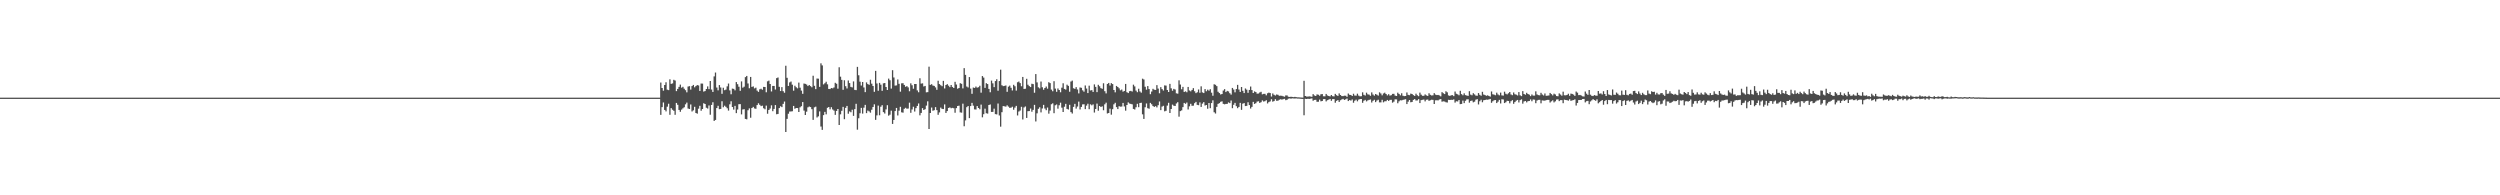 <?xml version="1.0" encoding="UTF-8"?>
<svg xmlns="http://www.w3.org/2000/svg" width="1920" height="150">
  <path d="M0 74.998h1v1.000H0zM1 74.997h1v1.000H1zM2 74.998h1v1.000H2zM3 74.999h1v1.000H3zM4 74.999h1v1.000H4zM5 74.999h1v1.000H5zM6 74.997h1v1.000H6zM7 74.999h1v1.000H7zM8 74.999h1v1.000H8zM9 74.999h1v1.000H9zM10 74.999h1v1.000H10zM11 74.999h1v1.000H11zM12 74.998h1v1.000H12zM13 74.999h1v1.000H13zM14 74.999h1v1.000H14zM15 74.999h1v1.000H15zM16 74.999h1v1.000H16zM17 74.999h1v1.000H17zM18 74.999h1v1.000H18zM19 74.999h1v1.000H19zM20 74.999h1v1.000H20zM21 74.999h1v1.000H21zM22 74.999h1v1.000H22zM23 74.999h1v1.000H23zM24 74.999h1v1.000H24zM25 74.999h1v1.000H25zM26 74.999h1v1.000H26zM27 74.999h1v1.000H27zM28 74.999h1v1.000H28zM29 74.999h1v1.000H29zM30 74.998h1v1.000H30zM31 74.999h1v1.000H31zM32 74.999h1v1.000H32zM33 74.999h1v1.000H33zM34 74.998h1v1.000H34zM35 74.999h1v1.000H35zM36 74.999h1v1.000H36zM37 74.999h1v1.000H37zM38 74.999h1v1.000H38zM39 75.000h1v1.000H39zM40 74.999h1v1.000H40zM41 74.999h1v1.000H41zM42 75.000h1v1.000H42zM43 74.999h1v1.000H43zM44 74.999h1v1.000H44zM45 74.999h1v1.000H45zM46 74.999h1v1.000H46zM47 74.999h1v1.000H47zM48 74.998h1v1.000H48zM49 74.999h1v1.000H49zM50 74.999h1v1.000H50zM51 74.999h1v1.000H51zM52 75.000h1v1.000H52zM53 74.999h1v1.000H53zM54 75.000h1v1.000H54zM55 74.999h1v1.000H55zM56 74.999h1v1.000H56zM57 74.999h1v1.000H57zM58 74.999h1v1.000H58zM59 75.000h1v1.000H59zM60 74.998h1v1.000H60zM61 74.999h1v1.000H61zM62 74.999h1v1.000H62zM63 74.999h1v1.000H63zM64 74.999h1v1.000H64zM65 75.000h1v1.000H65zM66 75.000h1v1.000H66zM67 75.000h1v1.000H67zM68 75.000h1v1.000H68zM69 74.999h1v1.000H69zM70 75.000h1v1.000H70zM71 74.999h1v1.000H71zM72 75.000h1v1.000H72zM73 75.000h1v1.000H73zM74 75.000h1v1.000H74zM75 75.000h1v1.000H75zM76 74.999h1v1.000H76zM77 75.000h1v1.000H77zM78 75.000h1v1.000H78zM79 75.000h1v1.000H79zM80 75.000h1v1.000H80zM81 75.000h1v1.000H81zM82 75.000h1v1.000H82zM83 75.000h1v1.000H83zM84 75.000h1v1.000H84zM85 75.000h1v1.000H85zM86 75.000h1v1.000H86zM87 75.000h1v1.000H87zM88 75.000h1v1.000H88zM89 75.000h1v1.000H89zM90 75.000h1v1.000H90zM91 75.000h1v1.000H91zM92 75.000h1v1.000H92zM93 75.000h1v1.000H93zM94 75.000h1v1.000H94zM95 75.000h1v1.000H95zM96 75.000h1v1.000H96zM97 75.000h1v1.000H97zM98 75.000h1v1.000H98zM99 75.000h1v1.000H99zM100 75.000h1v1.000H100zM101 75.000h1v1.000H101zM102 75.000h1v1.000H102zM103 75.000h1v1.000H103zM104 75.000h1v1.000H104zM105 75.000h1v1.000H105zM106 75.000h1v1.000H106zM107 75.000h1v1.000H107zM108 75.000h1v1.000H108zM109 75.000h1v1.000H109zM110 75.000h1v1.000H110zM111 75.000h1v1.000H111zM112 75.000h1v1.000H112zM113 75.000h1v1.000H113zM114 75.000h1v1.000H114zM115 75.000h1v1.000H115zM116 75.000h1v1.000H116zM117 75.000h1v1.000H117zM118 75.000h1v1.000H118zM119 75.000h1v1.000H119zM120 75.000h1v1.000H120zM121 75.000h1v1.000H121zM122 75.000h1v1.000H122zM123 75.000h1v1.000H123zM124 75.000h1v1.000H124zM125 75.000h1v1.000H125zM126 75.000h1v1.000H126zM127 75.000h1v1.000H127zM128 75.000h1v1.000H128zM129 75.000h1v1.000H129zM130 75.000h1v1.000H130zM131 75.000h1v1.000H131zM132 75.000h1v1.000H132zM133 75.000h1v1.000H133zM134 75.000h1v1.000H134zM135 75.000h1v1.000H135zM136 75.000h1v1.000H136zM137 75.000h1v1.000H137zM138 75.000h1v1.000H138zM139 75.000h1v1.000H139zM140 75.000h1v1.000H140zM141 75.000h1v1.000H141zM142 75.000h1v1.000H142zM143 75.000h1v1.000H143zM144 75.000h1v1.000H144zM145 75.000h1v1.000H145zM146 75.000h1v1.000H146zM147 75.000h1v1.000H147zM148 75.000h1v1.000H148zM149 75.000h1v1.000H149zM150 75.000h1v1.000H150zM151 75.000h1v1.000H151zM152 75.000h1v1.000H152zM153 75.000h1v1.000H153zM154 75.000h1v1.000H154zM155 75.000h1v1.000H155zM156 75.000h1v1.000H156zM157 75.000h1v1.000H157zM158 75.000h1v1.000H158zM159 75.000h1v1.000H159zM160 75.000h1v1.000H160zM161 75.000h1v1.000H161zM162 75.000h1v1.000H162zM163 75.000h1v1.000H163zM164 75.000h1v1.000H164zM165 75.000h1v1.000H165zM166 75.000h1v1.000H166zM167 75.000h1v1.000H167zM168 75.000h1v1.000H168zM169 75.000h1v1.000H169zM170 75.000h1v1.000H170zM171 75.000h1v1.000H171zM172 75.000h1v1.000H172zM173 75.000h1v1.000H173zM174 75.000h1v1.000H174zM175 75.000h1v1.000H175zM176 75.000h1v1.000H176zM177 75.000h1v1.000H177zM178 75.000h1v1.000H178zM179 75.000h1v1.000H179zM180 75.000h1v1.000H180zM181 75.000h1v1.000H181zM182 75.000h1v1.000H182zM183 75.000h1v1.000H183zM184 75.000h1v1.000H184zM185 75.000h1v1.000H185zM186 75.000h1v1.000H186zM187 75.000h1v1.000H187zM188 75.000h1v1.000H188zM189 75.000h1v1.000H189zM190 75.000h1v1.000H190zM191 75.000h1v1.000H191zM192 75.000h1v1.000H192zM193 75.000h1v1.000H193zM194 75.000h1v1.000H194zM195 75.000h1v1.000H195zM196 75.000h1v1.000H196zM197 75.000h1v1.000H197zM198 75.000h1v1.000H198zM199 75.000h1v1.000H199zM200 75.000h1v1.000H200zM201 75.000h1v1.000H201zM202 75.000h1v1.000H202zM203 75.000h1v1.000H203zM204 75.000h1v1.000H204zM205 75.000h1v1.000H205zM206 75.000h1v1.000H206zM207 75.000h1v1.000H207zM208 75.000h1v1.000H208zM209 75.000h1v1.000H209zM210 75.000h1v1.000H210zM211 75.000h1v1.000H211zM212 75.000h1v1.000H212zM213 75.000h1v1.000H213zM214 75.000h1v1.000H214zM215 75.000h1v1.000H215zM216 75.000h1v1.000H216zM217 75.000h1v1.000H217zM218 75.000h1v1.000H218zM219 75.000h1v1.000H219zM220 75.000h1v1.000H220zM221 75.000h1v1.000H221zM222 75.000h1v1.000H222zM223 75.000h1v1.000H223zM224 75.000h1v1.000H224zM225 75.000h1v1.000H225zM226 75.000h1v1.000H226zM227 75.000h1v1.000H227zM228 75.000h1v1.000H228zM229 75.000h1v1.000H229zM230 75.000h1v1.000H230zM231 75.000h1v1.000H231zM232 75.000h1v1.000H232zM233 75.000h1v1.000H233zM234 75.000h1v1.000H234zM235 75.000h1v1.000H235zM236 75.000h1v1.000H236zM237 75.000h1v1.000H237zM238 75.000h1v1.000H238zM239 75.000h1v1.000H239zM240 75.000h1v1.000H240zM241 75.000h1v1.000H241zM242 75.000h1v1.000H242zM243 75.000h1v1.000H243zM244 75.000h1v1.000H244zM245 75.000h1v1.000H245zM246 75.000h1v1.000H246zM247 75.000h1v1.000H247zM248 75.000h1v1.000H248zM249 75.000h1v1.000H249zM250 75.000h1v1.000H250zM251 75.000h1v1.000H251zM252 75.000h1v1.000H252zM253 75.000h1v1.000H253zM254 75.000h1v1.000H254zM255 75.000h1v1.000H255zM256 75.000h1v1.000H256zM257 75.000h1v1.000H257zM258 75.000h1v1.000H258zM259 75.000h1v1.000H259zM260 75.000h1v1.000H260zM261 75.000h1v1.000H261zM262 75.000h1v1.000H262zM263 75.000h1v1.000H263zM264 75.000h1v1.000H264zM265 75.000h1v1.000H265zM266 75.000h1v1.000H266zM267 75.000h1v1.000H267zM268 75.000h1v1.000H268zM269 75.000h1v1.000H269zM270 75.000h1v1.000H270zM271 75.000h1v1.000H271zM272 75.000h1v1.000H272zM273 75.000h1v1.000H273zM274 75.000h1v1.000H274zM275 75.000h1v1.000H275zM276 75.000h1v1.000H276zM277 75.000h1v1.000H277zM278 75.000h1v1.000H278zM279 75.000h1v1.000H279zM280 75.000h1v1.000H280zM281 75.000h1v1.000H281zM282 75.000h1v1.000H282zM283 75.000h1v1.000H283zM284 75.000h1v1.000H284zM285 75.000h1v1.000H285zM286 75.000h1v1.000H286zM287 75.000h1v1.000H287zM288 75.000h1v1.000H288zM289 75.000h1v1.000H289zM290 75.000h1v1.000H290zM291 75.000h1v1.000H291zM292 75.000h1v1.000H292zM293 75.000h1v1.000H293zM294 75.000h1v1.000H294zM295 75.000h1v1.000H295zM296 75.000h1v1.000H296zM297 75.000h1v1.000H297zM298 75.000h1v1.000H298zM299 75.000h1v1.000H299zM300 75.000h1v1.000H300zM301 75.000h1v1.000H301zM302 75.000h1v1.000H302zM303 75.000h1v1.000H303zM304 75.000h1v1.000H304zM305 75.000h1v1.000H305zM306 75.000h1v1.000H306zM307 75.000h1v1.000H307zM308 75.000h1v1.000H308zM309 75.000h1v1.000H309zM310 75.000h1v1.000H310zM311 75.000h1v1.000H311zM312 75.000h1v1.000H312zM313 75.000h1v1.000H313zM314 75.000h1v1.000H314zM315 75.000h1v1.000H315zM316 75.000h1v1.000H316zM317 75.000h1v1.000H317zM318 75.000h1v1.000H318zM319 75.000h1v1.000H319zM320 75.000h1v1.000H320zM321 75.000h1v1.000H321zM322 75.000h1v1.000H322zM323 75.000h1v1.000H323zM324 75.000h1v1.000H324zM325 75.000h1v1.000H325zM326 75.000h1v1.000H326zM327 75.000h1v1.000H327zM328 75.000h1v1.000H328zM329 75.000h1v1.000H329zM330 75.000h1v1.000H330zM331 75.000h1v1.000H331zM332 75.000h1v1.000H332zM333 75.000h1v1.000H333zM334 75.000h1v1.000H334zM335 75.000h1v1.000H335zM336 75.000h1v1.000H336zM337 75.000h1v1.000H337zM338 75.000h1v1.000H338zM339 75.000h1v1.000H339zM340 75.000h1v1.000H340zM341 75.000h1v1.000H341zM342 75.000h1v1.000H342zM343 75.000h1v1.000H343zM344 75.000h1v1.000H344zM345 75.000h1v1.000H345zM346 75.000h1v1.000H346zM347 75.000h1v1.000H347zM348 75.000h1v1.000H348zM349 75.000h1v1.000H349zM350 75.000h1v1.000H350zM351 75.000h1v1.000H351zM352 75.000h1v1.000H352zM353 75.000h1v1.000H353zM354 75.000h1v1.000H354zM355 75.000h1v1.000H355zM356 75.000h1v1.000H356zM357 75.000h1v1.000H357zM358 75.000h1v1.000H358zM359 75.000h1v1.000H359zM360 75.000h1v1.000H360zM361 75.000h1v1.000H361zM362 75.000h1v1.000H362zM363 75.000h1v1.000H363zM364 75.000h1v1.000H364zM365 75.000h1v1.000H365zM366 75.000h1v1.000H366zM367 75.000h1v1.000H367zM368 75.000h1v1.000H368zM369 75.000h1v1.000H369zM370 75.000h1v1.000H370zM371 75.000h1v1.000H371zM372 75.000h1v1.000H372zM373 75.000h1v1.000H373zM374 75.000h1v1.000H374zM375 75.000h1v1.000H375zM376 75.000h1v1.000H376zM377 75.000h1v1.000H377zM378 75.000h1v1.000H378zM379 75.000h1v1.000H379zM380 75.000h1v1.000H380zM381 75.000h1v1.000H381zM382 75.000h1v1.000H382zM383 75.000h1v1.000H383zM384 75.000h1v1.000H384zM385 75.000h1v1.000H385zM386 75.000h1v1.000H386zM387 75.000h1v1.000H387zM388 75.000h1v1.000H388zM389 75.000h1v1.000H389zM390 75.000h1v1.000H390zM391 75.000h1v1.000H391zM392 75.000h1v1.000H392zM393 75.000h1v1.000H393zM394 75.000h1v1.000H394zM395 75.000h1v1.000H395zM396 75.000h1v1.000H396zM397 75.000h1v1.000H397zM398 75.000h1v1.000H398zM399 75.000h1v1.000H399zM400 75.000h1v1.000H400zM401 75.000h1v1.000H401zM402 75.000h1v1.000H402zM403 75.000h1v1.000H403zM404 75.000h1v1.000H404zM405 75.000h1v1.000H405zM406 75.000h1v1.000H406zM407 75.000h1v1.000H407zM408 75.000h1v1.000H408zM409 75.000h1v1.000H409zM410 75.000h1v1.000H410zM411 75.000h1v1.000H411zM412 75.000h1v1.000H412zM413 75.000h1v1.000H413zM414 75.000h1v1.000H414zM415 75.000h1v1.000H415zM416 75.000h1v1.000H416zM417 75.000h1v1.000H417zM418 75.000h1v1.000H418zM419 75.000h1v1.000H419zM420 75.000h1v1.000H420zM421 75.000h1v1.000H421zM422 75.000h1v1.000H422zM423 75.000h1v1.000H423zM424 75.000h1v1.000H424zM425 75.000h1v1.000H425zM426 75.000h1v1.000H426zM427 75.000h1v1.000H427zM428 75.000h1v1.000H428zM429 75.000h1v1.000H429zM430 75.000h1v1.000H430zM431 75.000h1v1.000H431zM432 75.000h1v1.000H432zM433 75.000h1v1.000H433zM434 75.000h1v1.000H434zM435 75.000h1v1.000H435zM436 75.000h1v1.000H436zM437 75.000h1v1.000H437zM438 75.000h1v1.000H438zM439 75.000h1v1.000H439zM440 75.000h1v1.000H440zM441 75.000h1v1.000H441zM442 75.000h1v1.000H442zM443 75.000h1v1.000H443zM444 75.000h1v1.000H444zM445 75.000h1v1.000H445zM446 75.000h1v1.000H446zM447 75.000h1v1.000H447zM448 75.000h1v1.000H448zM449 75.000h1v1.000H449zM450 75.000h1v1.000H450zM451 75.000h1v1.000H451zM452 75.000h1v1.000H452zM453 75.000h1v1.000H453zM454 75.000h1v1.000H454zM455 75.000h1v1.000H455zM456 75.000h1v1.000H456zM457 75.000h1v1.000H457zM458 75.000h1v1.000H458zM459 75.000h1v1.000H459zM460 75.000h1v1.000H460zM461 75.000h1v1.000H461zM462 75.000h1v1.000H462zM463 75.000h1v1.000H463zM464 75.000h1v1.000H464zM465 75.000h1v1.000H465zM466 75.000h1v1.000H466zM467 75.000h1v1.000H467zM468 75.000h1v1.000H468zM469 75.000h1v1.000H469zM470 75.000h1v1.000H470zM471 75.000h1v1.000H471zM472 75.000h1v1.000H472zM473 75.000h1v1.000H473zM474 75.000h1v1.000H474zM475 75.000h1v1.000H475zM476 75.000h1v1.000H476zM477 75.000h1v1.000H477zM478 75.000h1v1.000H478zM479 75.000h1v1.000H479zM480 75.000h1v1.000H480zM481 75.000h1v1.000H481zM482 75.000h1v1.000H482zM483 75.000h1v1.000H483zM484 75.000h1v1.000H484zM485 75.000h1v1.000H485zM486 75.000h1v1.000H486zM487 75.000h1v1.000H487zM488 75.000h1v1.000H488zM489 75.000h1v1.000H489zM490 75.000h1v1.000H490zM491 75.000h1v1.000H491zM492 75.000h1v1.000H492zM493 75.000h1v1.000H493zM494 75.000h1v1.000H494zM495 75.000h1v1.000H495zM496 75.000h1v1.000H496zM497 75.000h1v1.000H497zM498 75.000h1v1.000H498zM499 75.000h1v1.000H499zM500 75.000h1v1.000H500zM501 75.000h1v1.000H501zM502 75.000h1v1.000H502zM503 75.000h1v1.000H503zM504 75.000h1v1.000H504zM505 75.000h1v1.000H505zM506 75.000h1v1.000H506zM507 63.403h1v24.795H507zM508 67.591h1v14.681H508zM509 69.644h1v9.049H509zM510 65.289h1v19.163H510zM511 63.175h1v22.356H511zM512 68.843h1v13.097H512zM513 69.210h1v10.477H513zM514 60.952h1v27.236H514zM515 64.407h1v18.627H515zM516 64.071h1v20.202H516zM517 61.295h1v23.791H517zM518 61.848h1v26.301H518zM519 69.997h1v9.041H519zM520 68.322h1v12.179H520zM521 66.719h1v17.701H521zM522 64.968h1v20.888H522zM523 67.352h1v16.800H523zM524 66.652h1v16.567H524zM525 68.143h1v14.231H525zM526 69.266h1v10.843H526zM527 70.932h1v7.882H527zM528 66.465h1v16.866H528zM529 66.155h1v17.558H529zM530 68.821h1v11.431H530zM531 66.111h1v19.490H531zM532 65.210h1v19.500H532zM533 67.054h1v14.987H533zM534 66.101h1v20.700H534zM535 65.322h1v21.976H535zM536 65.626h1v17.813H536zM537 69.844h1v11.398H537zM538 64.129h1v20.940H538zM539 64.226h1v19.469H539zM540 70.334h1v8.953H540zM541 69.955h1v9.923H541zM542 68.365h1v14.355H542zM543 66.352h1v17.011H543zM544 68.457h1v12.542H544zM545 62.183h1v25.933H545zM546 68.756h1v11.851H546zM547 70.603h1v7.943H547zM548 58.649h1v34.246H548zM549 55.713h1v36.380H549zM550 67.212h1v15.760H550zM551 69.350h1v11.920H551zM552 65.332h1v18.515H552zM553 67.156h1v16.528H553zM554 72.051h1v5.733H554zM555 67.381h1v15.003H555zM556 69.252h1v11.914H556zM557 68.828h1v13.183H557zM558 66.310h1v16.839H558zM559 64.135h1v20.794H559zM560 69.401h1v10.714H560zM561 72.415h1v5.345H561zM562 68.032h1v14.130H562zM563 68.250h1v15.901H563zM564 69.385h1v11.910H564zM565 63.051h1v23.820H565zM566 64.647h1v19.497H566zM567 66.625h1v13.383H567zM568 69.752h1v10.220H568zM569 62.511h1v25.324H569zM570 67.352h1v16.737H570zM571 66.569h1v17.281H571zM572 59.256h1v32.105H572zM573 58.331h1v33.314H573zM574 64.120h1v20.556H574zM575 67.791h1v15.482H575zM576 59.095h1v31.301H576zM577 66.715h1v16.241H577zM578 66.364h1v15.712H578zM579 67.884h1v15.432H579zM580 67.336h1v16.232H580zM581 69.588h1v11.095H581zM582 70.537h1v8.761H582zM583 68.582h1v11.887H583zM584 68.145h1v13.354H584zM585 68.920h1v12.224H585zM586 66.724h1v16.430H586zM587 66.832h1v17.082H587zM588 70.847h1v10.272H588zM589 62.446h1v24.880H589zM590 61.914h1v22.573H590zM591 64.518h1v18.816H591zM592 70.236h1v10.657H592zM593 65.983h1v19.429H593zM594 65.991h1v17.659H594zM595 68.766h1v11.941H595zM596 60.018h1v27.731H596zM597 59.494h1v28.014H597zM598 66.639h1v16.344H598zM599 69.925h1v11.666H599zM600 66.898h1v15.378H600zM601 70.018h1v9.729H601zM602 71.205h1v6.795H602zM603 50.486h1v50.884H603zM604 59.729h1v31.585H604zM605 65.981h1v21.341H605zM606 63.298h1v22.356H606zM607 62.609h1v22.984H607zM608 65.015h1v20.444H608zM609 69.647h1v11.706H609zM610 65.848h1v17.640H610zM611 67.029h1v15.923H611zM612 67.821h1v15.185H612zM613 63.430h1v22.588H613zM614 67.329h1v15.116H614zM615 69.587h1v11.989H615zM616 72.042h1v6.329H616zM617 64.175h1v20.790H617zM618 64.408h1v23.933H618zM619 64.920h1v20.837H619zM620 66.077h1v16.352H620zM621 65.305h1v16.515H621zM622 66.126h1v16.100H622zM623 67.020h1v16.829H623zM624 58.159h1v33.909H624zM625 65.909h1v16.520H625zM626 68.448h1v13.490H626zM627 60.327h1v29.908H627zM628 60.402h1v28.938H628zM629 66.717h1v18.830H629zM630 48.623h1v48.548H630zM631 50.212h1v49.551H631zM632 64.808h1v23.637H632zM633 63.928h1v21.963H633zM634 62.790h1v24.994H634zM635 64.747h1v18.042H635zM636 68.323h1v13.848H636zM637 68.399h1v15.575H637zM638 67.563h1v14.766H638zM639 67.830h1v16.236H639zM640 67.168h1v17.780H640zM641 63.567h1v24.634H641zM642 64.324h1v20.884H642zM643 68.113h1v15.597H643zM644 51.684h1v44.337H644zM645 58.883h1v28.928H645zM646 61.326h1v23.789H646zM647 68.957h1v13.127H647zM648 61.634h1v29.895H648zM649 66.193h1v16.669H649zM650 67.954h1v13.415H650zM651 61.787h1v25.574H651zM652 63.813h1v21.723H652zM653 66.732h1v19.500H653zM654 67.143h1v17.137H654zM655 62.536h1v26.430H655zM656 69.021h1v14.808H656zM657 69.204h1v10.523H657zM658 51.342h1v48.224H658zM659 57.820h1v33.018H659zM660 62.706h1v24.263H660zM661 65.712h1v17.117H661zM662 62.963h1v24.290H662zM663 67.168h1v15.520H663zM664 70.750h1v9.798H664zM665 63.303h1v23.578H665zM666 64.552h1v20.365H666zM667 65.111h1v20.461H667zM668 61.233h1v25.313H668zM669 64.280h1v20.001H669zM670 66.032h1v16.158H670zM671 70.508h1v9.614H671zM672 54.414h1v37.644H672zM673 64.094h1v24.525H673zM674 69.703h1v11.418H674zM675 63.658h1v24.879H675zM676 65.006h1v16.978H676zM677 69.724h1v11.065H677zM678 64.006h1v22.107H678zM679 63.723h1v23.492H679zM680 66.831h1v17.194H680zM681 69.139h1v11.630H681zM682 60.349h1v28.483H682zM683 61.659h1v26.387H683zM684 68.044h1v16.955H684zM685 53.892h1v41.307H685zM686 59.477h1v32.631H686zM687 65.738h1v19.584H687zM688 65.561h1v17.342H688zM689 61.018h1v27.650H689zM690 64.358h1v20.647H690zM691 70.409h1v11.610H691zM692 63.979h1v22.277H692zM693 63.908h1v22.625H693zM694 65.206h1v18.354H694zM695 66.666h1v16.136H695zM696 66.150h1v17.366H696zM697 67.120h1v16.217H697zM698 70.088h1v8.783H698zM699 63.996h1v22.640H699zM700 65.483h1v18.577H700zM701 68.131h1v13.835H701zM702 64.522h1v21.149H702zM703 64.531h1v18.538H703zM704 69.434h1v11.932H704zM705 70.849h1v8.608H705zM706 60.106h1v28.484H706zM707 64.230h1v22.485H707zM708 63.982h1v19.053H708zM709 66.420h1v18.069H709zM710 66.001h1v17.887H710zM711 70.897h1v10.216H711zM712 70.742h1v7.084H712zM713 51.181h1v47.895H713zM714 65.198h1v21.585H714zM715 64.689h1v17.897H715zM716 65.682h1v19.371H716zM717 65.977h1v18.682H717zM718 67.145h1v15.127H718zM719 68.956h1v15.631H719zM720 62.003h1v26.160H720zM721 64.558h1v21.758H721zM722 65.422h1v17.222H722zM723 66.192h1v17.439H723zM724 62.109h1v21.648H724zM725 67.937h1v12.258H725zM726 65.291h1v21.419H726zM727 64.627h1v20.681H727zM728 65.781h1v17.132H728zM729 66.938h1v15.523H729zM730 65.284h1v17.857H730zM731 66.740h1v16.117H731zM732 67.572h1v15.584H732zM733 62.807h1v23.773H733zM734 64.907h1v18.138H734zM735 68.169h1v13.224H735zM736 67.595h1v13.581H736zM737 63.902h1v22.402H737zM738 64.355h1v22.158H738zM739 67.867h1v11.773H739zM740 52.309h1v44.657H740zM741 57.514h1v34.967H741zM742 66.438h1v15.908H742zM743 67.162h1v14.231H743zM744 59.179h1v31.537H744zM745 68.036h1v13.416H745zM746 72.017h1v6.994H746zM747 67.240h1v13.935H747zM748 67.557h1v16.470H748zM749 66.467h1v17.674H749zM750 67.327h1v14.157H750zM751 66.979h1v15.982H751zM752 65.844h1v18.058H752zM753 71.156h1v9.163H753zM754 58.437h1v31.677H754zM755 59.579h1v28.111H755zM756 67.504h1v15.953H756zM757 63.891h1v23.087H757zM758 64.544h1v22.722H758zM759 68.309h1v12.333H759zM760 70.870h1v9.354H760zM761 61.906h1v24.063H761zM762 64.022h1v21.896H762zM763 66.895h1v16.547H763zM764 62.250h1v25.401H764zM765 60.871h1v26.995H765zM766 69.706h1v9.807H766zM767 62.283h1v26.401H767zM768 53.491h1v43.801H768zM769 65.460h1v20.724H769zM770 66.145h1v15.313H770zM771 65.941h1v15.738H771zM772 65.626h1v16.270H772zM773 70.508h1v10.381H773zM774 66.572h1v15.304H774zM775 65.718h1v17.140H775zM776 67.437h1v15.240H776zM777 69.468h1v12.504H777zM778 65.121h1v19.166H778zM779 66.247h1v16.394H779zM780 69.567h1v11.718H780zM781 63.169h1v25.532H781zM782 62.638h1v23.033H782zM783 63.829h1v21.069H783zM784 66.247h1v15.776H784zM785 59.085h1v32.647H785zM786 68.324h1v14.185H786zM787 68.164h1v13.595H787zM788 60.531h1v30.059H788zM789 65.058h1v20.346H789zM790 66.129h1v19.151H790zM791 66.892h1v16.467H791zM792 64.298h1v21.495H792zM793 64.589h1v19.799H793zM794 71.216h1v9.329H794zM795 56.898h1v36.378H795zM796 63.286h1v23.767H796zM797 67.085h1v16.478H797zM798 67.900h1v14.473H798zM799 62.611h1v23.723H799zM800 67.024h1v16.294H800zM801 68.909h1v11.613H801zM802 67.575h1v15.778H802zM803 66.431h1v18.215H803zM804 68.091h1v14.502H804zM805 63.129h1v24.169H805zM806 63.871h1v21.084H806zM807 68.839h1v11.253H807zM808 70.086h1v9.268H808zM809 62.365h1v24.579H809zM810 68.028h1v12.837H810zM811 70.494h1v9.746H811zM812 67.943h1v15.502H812zM813 69.114h1v11.735H813zM814 70.847h1v8.006H814zM815 67.306h1v15.362H815zM816 63.970h1v22.047H816zM817 68.324h1v13.666H817zM818 68.789h1v10.957H818zM819 65.025h1v18.647H819zM820 65.957h1v18.149H820zM821 70.438h1v10.035H821zM822 62.635h1v23.485H822zM823 61.910h1v25.276H823zM824 67.771h1v14.312H824zM825 68.261h1v11.506H825zM826 66.921h1v16.481H826zM827 68.712h1v13.104H827zM828 71.741h1v6.268H828zM829 67.181h1v16.889H829zM830 67.452h1v14.650H830zM831 69.353h1v10.845H831zM832 70.393h1v9.673H832zM833 65.621h1v18.199H833zM834 67.981h1v13.102H834zM835 71.489h1v8.169H835zM836 65.771h1v18.109H836zM837 69.489h1v10.619H837zM838 69.199h1v11.699H838zM839 70.590h1v9.567H839zM840 64.797h1v21.638H840zM841 66.703h1v17.017H841zM842 70.779h1v8.786H842zM843 65.131h1v19.913H843zM844 66.235h1v15.184H844zM845 67.682h1v14.518H845zM846 68.213h1v13.453H846zM847 63.963h1v20.745H847zM848 70.040h1v10.099H848zM849 71.750h1v7.108H849zM850 64.473h1v22.644H850zM851 63.678h1v23.121H851zM852 65.675h1v17.776H852zM853 63.842h1v24.238H853zM854 64.568h1v19.279H854zM855 69.141h1v10.982H855zM856 70.912h1v8.028H856zM857 65.996h1v16.296H857zM858 66.821h1v16.919H858zM859 67.815h1v13.733H859zM860 69.371h1v12.527H860zM861 68.772h1v13.065H861zM862 70.420h1v8.653H862zM863 69.857h1v11.889H863zM864 64.477h1v20.521H864zM865 70.805h1v9.850H865zM866 71.470h1v7.149H866zM867 70.021h1v9.492H867zM868 69.776h1v10.050H868zM869 70.320h1v9.818H869zM870 65.008h1v18.661H870zM871 66.349h1v17.778H871zM872 69.601h1v12.790H872zM873 70.816h1v8.926H873zM874 68.142h1v14.202H874zM875 70.239h1v8.881H875zM876 71.194h1v7.687H876zM877 60.438h1v27.392H877zM878 61.031h1v30.313H878zM879 66.607h1v15.798H879zM880 68.876h1v10.582H880zM881 66.105h1v16.973H881zM882 68.386h1v15.105H882zM883 72.347h1v6.669H883zM884 70.295h1v9.789H884zM885 68.211h1v13.225H885zM886 68.915h1v13.184H886zM887 69.067h1v12.448H887zM888 65.407h1v17.074H888zM889 68.024h1v12.758H889zM890 71.614h1v6.331H890zM891 66.894h1v17.685H891zM892 68.479h1v13.403H892zM893 69.533h1v11.700H893zM894 65.594h1v19.915H894zM895 65.741h1v19.357H895zM896 69.145h1v11.964H896zM897 70.678h1v8.255H897zM898 64.415h1v22.372H898zM899 67.830h1v15.869H899zM900 69.681h1v10.676H900zM901 68.261h1v12.917H901zM902 68.752h1v12.676H902zM903 71.678h1v7.793H903zM904 71.937h1v6.577H904zM905 61.702h1v27.921H905zM906 64.908h1v20.449H906zM907 68.555h1v16.248H907zM908 66.718h1v15.564H908zM909 70.620h1v8.420H909zM910 70.161h1v9.555H910zM911 70.872h1v7.852H911zM912 66.756h1v17.318H912zM913 69.474h1v12.202H913zM914 70.147h1v9.568H914zM915 69.071h1v12.194H915zM916 67.661h1v13.482H916zM917 70.114h1v9.144H917zM918 71.523h1v6.686H918zM919 70.872h1v9.681H919zM920 68.687h1v12.113H920zM921 71.230h1v7.417H921zM922 66.303h1v15.810H922zM923 70.980h1v8.608H923zM924 71.454h1v6.973H924zM925 68.394h1v12.653H925zM926 70.093h1v10.546H926zM927 68.876h1v14.648H927zM928 69.651h1v9.462H928zM929 68.513h1v14.587H929zM930 71.168h1v7.964H930zM931 73.533h1v3.513H931zM932 64.734h1v21.503H932zM933 65.143h1v22.069H933zM934 66.125h1v15.942H934zM935 70.458h1v9.298H935zM936 71.466h1v7.736H936zM937 72.528h1v5.663H937zM938 72.186h1v5.624H938zM939 69.545h1v10.210H939zM940 68.464h1v11.658H940zM941 70.683h1v9.130H941zM942 69.792h1v9.999H942zM943 70.190h1v8.475H943zM944 71.565h1v7.650H944zM945 72.644h1v4.571H945zM946 67.524h1v15.592H946zM947 68.735h1v11.754H947zM948 70.910h1v8.077H948zM949 68.420h1v13.148H949zM950 65.169h1v17.946H950zM951 68.740h1v13.407H951zM952 70.596h1v8.387H952zM953 66.832h1v17.521H953zM954 69.725h1v9.875H954zM955 71.452h1v7.693H955zM956 67.917h1v13.544H956zM957 68.854h1v12.465H957zM958 71.265h1v7.278H958zM959 69.053h1v11.637H959zM960 66.438h1v16.929H960zM961 69.154h1v12.896H961zM962 71.402h1v6.847H962zM963 70.209h1v9.637H963zM964 70.682h1v8.589H964zM965 71.917h1v6.112H965zM966 71.851h1v5.937H966zM967 71.035h1v8.031H967zM968 70.483h1v8.012H968zM969 72.458h1v4.664H969zM970 72.083h1v5.889H970zM971 72.037h1v5.670H971zM972 73.213h1v3.721H972zM973 71.611h1v7.827H973zM974 71.108h1v7.344H974zM975 71.461h1v6.423H975zM976 74.132h1v2.078H976zM977 71.784h1v6.289H977zM978 72.802h1v4.794H978zM979 73.348h1v2.845H979zM980 72.561h1v4.860H980zM981 72.828h1v4.490H981zM982 73.580h1v3.021H982zM983 73.480h1v2.767H983zM984 73.562h1v2.937H984zM985 73.946h1v2.237H985zM986 74.307h1v1.575H986zM987 73.253h1v3.716H987zM988 73.293h1v3.319H988zM989 74.293h1v1.462H989zM990 74.448h1v1.129H990zM991 74.290h1v1.501H991zM992 74.428h1v1.069H992zM993 74.613h1v1.000H993zM994 74.385h1v1.278H994zM995 74.592h1v1.000H995zM996 74.729h1v1.000H996zM997 74.740h1v1.000H997zM998 74.840h1v1.000H998zM999 74.910h1v1.000H999zM1000 74.962h1v1.000H1000zM1001 62.050h1v26.473H1001zM1002 73.716h1v2.147H1002zM1003 74.161h1v1.864H1003zM1004 74.188h1v1.632H1004zM1005 73.969h1v2.010H1005zM1006 74.118h1v1.675H1006zM1007 74.346h1v1.222H1007zM1008 72.282h1v5.105H1008zM1009 73.323h1v3.442H1009zM1010 73.705h1v2.940H1010zM1011 72.498h1v5.700H1011zM1012 72.753h1v5.393H1012zM1013 73.524h1v2.990H1013zM1014 72.379h1v5.423H1014zM1015 72.243h1v5.346H1015zM1016 73.952h1v2.165H1016zM1017 74.004h1v2.090H1017zM1018 72.157h1v5.723H1018zM1019 73.306h1v3.644H1019zM1020 73.712h1v2.796H1020zM1021 74.041h1v1.933H1021zM1022 72.954h1v4.437H1022zM1023 73.885h1v2.271H1023zM1024 74.031h1v2.047H1024zM1025 72.112h1v6.798H1025zM1026 73.134h1v4.338H1026zM1027 73.689h1v3.154H1027zM1028 71.718h1v6.592H1028zM1029 72.952h1v4.065H1029zM1030 73.773h1v2.598H1030zM1031 73.849h1v2.090H1031zM1032 73.452h1v3.320H1032zM1033 73.525h1v2.766H1033zM1034 74.329h1v1.349H1034zM1035 71.850h1v5.786H1035zM1036 72.818h1v4.049H1036zM1037 72.945h1v4.320H1037zM1038 73.712h1v2.696H1038zM1039 71.974h1v6.925H1039zM1040 73.367h1v3.993H1040zM1041 73.470h1v3.066H1041zM1042 71.929h1v5.907H1042zM1043 73.426h1v3.080H1043zM1044 73.981h1v2.119H1044zM1045 73.905h1v2.108H1045zM1046 70.936h1v7.998H1046zM1047 72.787h1v4.593H1047zM1048 73.367h1v3.345H1048zM1049 71.154h1v6.715H1049zM1050 72.424h1v4.696H1050zM1051 72.680h1v3.992H1051zM1052 73.582h1v2.789H1052zM1053 70.957h1v7.781H1053zM1054 72.602h1v4.819H1054zM1055 73.480h1v3.142H1055zM1056 72.185h1v6.243H1056zM1057 72.759h1v4.456H1057zM1058 73.406h1v3.177H1058zM1059 70.916h1v7.704H1059zM1060 71.769h1v6.869H1060zM1061 73.200h1v3.449H1061zM1062 71.788h1v6.791H1062zM1063 71.147h1v6.687H1063zM1064 72.209h1v5.537H1064zM1065 73.250h1v3.489H1065zM1066 72.341h1v5.194H1066zM1067 73.407h1v3.267H1067zM1068 73.138h1v3.514H1068zM1069 72.084h1v6.790H1069zM1070 72.063h1v6.013H1070zM1071 73.404h1v2.900H1071zM1072 73.749h1v2.594H1072zM1073 71.149h1v8.171H1073zM1074 72.136h1v5.689H1074zM1075 73.218h1v3.792H1075zM1076 71.639h1v5.482H1076zM1077 73.513h1v3.171H1077zM1078 73.837h1v2.585H1078zM1079 73.703h1v2.507H1079zM1080 71.010h1v8.937H1080zM1081 72.842h1v5.222H1081zM1082 73.102h1v3.707H1082zM1083 71.905h1v6.657H1083zM1084 72.197h1v6.110H1084zM1085 73.086h1v3.600H1085zM1086 73.666h1v2.440H1086zM1087 71.951h1v5.272H1087zM1088 73.174h1v3.915H1088zM1089 73.889h1v2.248H1089zM1090 71.127h1v8.033H1090zM1091 72.723h1v4.193H1091zM1092 73.588h1v3.065H1092zM1093 73.569h1v2.878H1093zM1094 72.475h1v5.383H1094zM1095 73.281h1v3.306H1095zM1096 73.663h1v2.760H1096zM1097 71.634h1v5.841H1097zM1098 72.796h1v4.206H1098zM1099 73.306h1v3.315H1099zM1100 73.238h1v3.463H1100zM1101 71.548h1v8.310H1101zM1102 72.661h1v4.388H1102zM1103 73.015h1v4.012H1103zM1104 72.910h1v4.202H1104zM1105 73.295h1v3.101H1105zM1106 73.992h1v2.106H1106zM1107 70.780h1v7.308H1107zM1108 71.607h1v6.223H1108zM1109 72.258h1v5.715H1109zM1110 70.070h1v8.451H1110zM1111 70.915h1v7.835H1111zM1112 73.255h1v3.402H1112zM1113 73.652h1v3.150H1113zM1114 73.151h1v3.476H1114zM1115 73.042h1v3.639H1115zM1116 73.823h1v2.500H1116zM1117 70.290h1v8.516H1117zM1118 71.965h1v5.827H1118zM1119 72.449h1v5.454H1119zM1120 73.188h1v3.627H1120zM1121 69.735h1v10.221H1121zM1122 72.300h1v7.524H1122zM1123 73.185h1v4.101H1123zM1124 71.691h1v7.524H1124zM1125 73.087h1v4.338H1125zM1126 73.369h1v2.960H1126zM1127 73.621h1v2.608H1127zM1128 70.050h1v8.791H1128zM1129 72.649h1v4.876H1129zM1130 73.140h1v4.048H1130zM1131 71.582h1v7.026H1131zM1132 72.503h1v5.561H1132zM1133 73.399h1v3.129H1133zM1134 73.505h1v2.605H1134zM1135 71.465h1v8.770H1135zM1136 72.824h1v4.933H1136zM1137 73.518h1v3.087H1137zM1138 70.515h1v8.038H1138zM1139 72.577h1v4.441H1139zM1140 73.034h1v3.785H1140zM1141 73.558h1v2.920H1141zM1142 73.227h1v3.386H1142zM1143 73.660h1v2.668H1143zM1144 74.195h1v1.794H1144zM1145 70.223h1v8.733H1145zM1146 72.381h1v5.374H1146zM1147 72.684h1v4.338H1147zM1148 73.159h1v3.653H1148zM1149 71.154h1v8.010H1149zM1150 72.524h1v5.538H1150zM1151 73.211h1v3.486H1151zM1152 71.133h1v8.320H1152zM1153 73.288h1v2.932H1153zM1154 73.403h1v3.008H1154zM1155 70.400h1v8.749H1155zM1156 72.004h1v6.544H1156zM1157 72.502h1v4.890H1157zM1158 71.644h1v5.924H1158zM1159 70.658h1v8.710H1159zM1160 72.555h1v5.164H1160zM1161 73.117h1v3.811H1161zM1162 70.995h1v8.706H1162zM1163 72.375h1v5.988H1163zM1164 72.704h1v4.614H1164zM1165 73.333h1v3.392H1165zM1166 70.705h1v8.014H1166zM1167 73.227h1v3.679H1167zM1168 73.842h1v2.461H1168zM1169 70.011h1v9.583H1169zM1170 72.176h1v5.772H1170zM1171 72.739h1v4.818H1171zM1172 71.248h1v7.371H1172zM1173 72.202h1v5.541H1173zM1174 72.712h1v4.871H1174zM1175 73.822h1v2.522H1175zM1176 72.557h1v5.206H1176zM1177 73.437h1v2.959H1177zM1178 73.414h1v3.117H1178zM1179 70.130h1v9.135H1179zM1180 72.531h1v4.704H1180zM1181 73.041h1v3.676H1181zM1182 73.192h1v3.445H1182zM1183 71.270h1v8.102H1183zM1184 72.591h1v4.527H1184zM1185 73.306h1v3.935H1185zM1186 71.804h1v5.496H1186zM1187 73.556h1v3.366H1187zM1188 73.497h1v3.210H1188zM1189 73.330h1v3.352H1189zM1190 71.349h1v7.411H1190zM1191 72.284h1v5.516H1191zM1192 73.290h1v3.754H1192zM1193 71.945h1v6.718H1193zM1194 72.563h1v5.258H1194zM1195 73.779h1v2.638H1195zM1196 73.921h1v2.375H1196zM1197 71.745h1v5.939H1197zM1198 72.598h1v4.300H1198zM1199 73.468h1v3.458H1199zM1200 70.384h1v8.864H1200zM1201 73.146h1v3.396H1201zM1202 73.211h1v3.566H1202zM1203 72.892h1v4.065H1203zM1204 71.978h1v5.358H1204zM1205 73.583h1v2.637H1205zM1206 71.885h1v5.565H1206zM1207 72.143h1v4.926H1207zM1208 72.640h1v4.227H1208zM1209 73.625h1v2.648H1209zM1210 70.276h1v10.783H1210zM1211 71.188h1v7.874H1211zM1212 73.076h1v3.780H1212zM1213 72.912h1v3.905H1213zM1214 73.390h1v3.332H1214zM1215 73.992h1v2.052H1215zM1216 74.157h1v1.835H1216zM1217 70.320h1v8.303H1217zM1218 71.926h1v5.789H1218zM1219 72.878h1v4.585H1219zM1220 69.123h1v10.902H1220zM1221 72.681h1v5.254H1221zM1222 73.597h1v3.471H1222zM1223 73.800h1v2.356H1223zM1224 72.994h1v3.862H1224zM1225 73.399h1v4.033H1225zM1226 73.504h1v2.774H1226zM1227 69.882h1v9.460H1227zM1228 71.938h1v6.552H1228zM1229 71.713h1v5.865H1229zM1230 72.547h1v4.250H1230zM1231 70.047h1v10.371H1231zM1232 72.188h1v5.438H1232zM1233 73.739h1v2.998H1233zM1234 69.172h1v10.836H1234zM1235 72.550h1v4.209H1235zM1236 72.911h1v3.967H1236zM1237 73.315h1v3.559H1237zM1238 68.704h1v10.907H1238zM1239 72.765h1v4.843H1239zM1240 72.851h1v4.053H1240zM1241 71.060h1v8.470H1241zM1242 71.963h1v6.580H1242zM1243 73.137h1v3.729H1243zM1244 73.215h1v3.664H1244zM1245 69.587h1v11.883H1245zM1246 72.714h1v4.901H1246zM1247 72.894h1v4.115H1247zM1248 69.256h1v11.370H1248zM1249 72.788h1v4.677H1249zM1250 73.207h1v3.856H1250zM1251 72.165h1v5.797H1251zM1252 71.889h1v5.415H1252zM1253 72.742h1v4.006H1253zM1254 69.947h1v8.824H1254zM1255 69.752h1v10.555H1255zM1256 71.457h1v6.480H1256zM1257 72.224h1v5.108H1257zM1258 70.205h1v9.724H1258zM1259 71.814h1v7.167H1259zM1260 73.033h1v4.281H1260zM1261 71.295h1v8.670H1261zM1262 72.410h1v6.009H1262zM1263 73.049h1v3.414H1263zM1264 73.044h1v3.936H1264zM1265 69.493h1v10.806H1265zM1266 71.907h1v6.108H1266zM1267 72.366h1v5.200H1267zM1268 70.115h1v8.434H1268zM1269 70.639h1v8.543H1269zM1270 70.471h1v8.159H1270zM1271 72.659h1v4.472H1271zM1272 71.282h1v9.492H1272zM1273 72.500h1v5.539H1273zM1274 72.615h1v5.060H1274zM1275 71.555h1v8.550H1275zM1276 71.450h1v8.163H1276zM1277 72.716h1v4.453H1277zM1278 73.640h1v2.671H1278zM1279 69.044h1v12.135H1279zM1280 72.047h1v5.901H1280zM1281 71.870h1v6.089H1281zM1282 70.106h1v9.039H1282zM1283 71.721h1v7.008H1283zM1284 72.130h1v5.994H1284zM1285 72.814h1v4.565H1285zM1286 72.112h1v5.664H1286zM1287 72.735h1v4.865H1287zM1288 73.102h1v3.641H1288zM1289 68.885h1v11.667H1289zM1290 71.835h1v5.343H1290zM1291 72.388h1v4.888H1291zM1292 72.693h1v4.205H1292zM1293 70.640h1v10.279H1293zM1294 71.367h1v6.510H1294zM1295 72.294h1v5.358H1295zM1296 70.731h1v7.366H1296zM1297 73.079h1v4.462H1297zM1298 73.500h1v2.954H1298zM1299 68.720h1v13.295H1299zM1300 71.295h1v8.353H1300zM1301 72.634h1v5.090H1301zM1302 72.535h1v4.948H1302zM1303 70.920h1v8.469H1303zM1304 72.506h1v5.004H1304zM1305 72.694h1v4.315H1305zM1306 71.208h1v7.731H1306zM1307 72.444h1v5.329H1307zM1308 72.733h1v4.432H1308zM1309 70.923h1v9.655H1309zM1310 71.823h1v6.862H1310zM1311 72.759h1v4.579H1311zM1312 73.152h1v4.115H1312zM1313 71.518h1v6.426H1313zM1314 73.026h1v4.377H1314zM1315 72.826h1v3.969H1315zM1316 70.130h1v8.340H1316zM1317 72.032h1v5.427H1317zM1318 72.413h1v5.269H1318zM1319 73.025h1v3.723H1319zM1320 69.904h1v12.730H1320zM1321 71.800h1v6.396H1321zM1322 72.599h1v4.619H1322zM1323 72.906h1v4.267H1323zM1324 72.663h1v4.232H1324zM1325 73.433h1v3.157H1325zM1326 73.514h1v2.970H1326zM1327 69.401h1v9.903H1327zM1328 70.889h1v8.149H1328zM1329 71.801h1v5.974H1329zM1330 68.023h1v13.847H1330zM1331 72.583h1v5.614H1331zM1332 72.496h1v4.662H1332zM1333 73.602h1v3.261H1333zM1334 73.153h1v3.821H1334zM1335 73.149h1v3.597H1335zM1336 73.131h1v3.459H1336zM1337 68.138h1v12.553H1337zM1338 70.989h1v8.197H1338zM1339 71.774h1v7.093H1339zM1340 72.663h1v4.584H1340zM1341 66.586h1v16.544H1341zM1342 72.162h1v6.332H1342zM1343 72.540h1v4.966H1343zM1344 68.944h1v11.631H1344zM1345 72.270h1v4.695H1345zM1346 72.674h1v4.414H1346zM1347 66.155h1v15.464H1347zM1348 69.799h1v10.848H1348zM1349 71.270h1v7.842H1349zM1350 73.082h1v4.082H1350zM1351 70.139h1v10.809H1351zM1352 72.813h1v5.157H1352zM1353 73.078h1v4.097H1353zM1354 68.775h1v13.155H1354zM1355 71.158h1v9.259H1355zM1356 72.303h1v5.202H1356zM1357 68.940h1v12.178H1357zM1358 71.442h1v7.612H1358zM1359 72.237h1v5.393H1359zM1360 72.737h1v4.857H1360zM1361 71.614h1v8.081H1361zM1362 72.920h1v4.981H1362zM1363 72.650h1v4.572H1363zM1364 68.561h1v10.981H1364zM1365 71.306h1v8.196H1365zM1366 71.339h1v7.260H1366zM1367 72.321h1v5.519H1367zM1368 69.220h1v13.217H1368zM1369 71.482h1v6.833H1369zM1370 71.919h1v7.067H1370zM1371 69.853h1v10.836H1371zM1372 72.266h1v5.296H1372zM1373 72.982h1v4.608H1373zM1374 73.183h1v3.576H1374zM1375 68.928h1v11.191H1375zM1376 71.740h1v6.832H1376zM1377 72.282h1v5.438H1377zM1378 69.432h1v9.850H1378zM1379 72.045h1v7.097H1379zM1380 71.306h1v7.441H1380zM1381 72.250h1v5.883H1381zM1382 70.458h1v11.494H1382zM1383 71.536h1v6.121H1383zM1384 72.324h1v5.519H1384zM1385 70.344h1v8.830H1385zM1386 71.569h1v6.381H1386zM1387 72.390h1v5.117H1387zM1388 72.714h1v4.633H1388zM1389 68.434h1v12.176H1389zM1390 71.775h1v6.230H1390zM1391 72.171h1v5.423H1391zM1392 69.857h1v9.376H1392zM1393 71.630h1v7.312H1393zM1394 72.260h1v5.701H1394zM1395 72.727h1v4.500H1395zM1396 72.888h1v4.233H1396zM1397 73.442h1v3.057H1397zM1398 69.470h1v10.968H1398zM1399 69.677h1v9.727H1399zM1400 72.666h1v4.167H1400zM1401 73.254h1v3.430H1401zM1402 68.167h1v12.835H1402zM1403 71.475h1v7.939H1403zM1404 72.125h1v6.126H1404zM1405 70.715h1v7.245H1405zM1406 72.889h1v4.481H1406zM1407 73.462h1v3.194H1407zM1408 73.692h1v2.733H1408zM1409 70.727h1v9.427H1409zM1410 71.796h1v6.847H1410zM1411 73.102h1v4.181H1411zM1412 72.922h1v4.286H1412zM1413 70.844h1v8.188H1413zM1414 72.919h1v4.585H1414zM1415 73.486h1v2.995H1415zM1416 71.731h1v5.778H1416zM1417 72.932h1v3.945H1417zM1418 73.894h1v2.413H1418zM1419 70.496h1v8.627H1419zM1420 72.492h1v4.176H1420zM1421 73.646h1v2.812H1421zM1422 73.353h1v2.877H1422zM1423 72.435h1v4.529H1423zM1424 73.330h1v3.583H1424zM1425 73.528h1v2.638H1425zM1426 71.231h1v5.987H1426zM1427 72.919h1v3.802H1427zM1428 73.436h1v2.993H1428zM1429 73.578h1v2.960H1429zM1430 70.797h1v9.330H1430zM1431 73.368h1v3.600H1431zM1432 73.573h1v2.864H1432zM1433 73.216h1v2.996H1433zM1434 74.046h1v1.889H1434zM1435 73.708h1v2.684H1435zM1436 74.371h1v1.421H1436zM1437 71.966h1v5.284H1437zM1438 73.212h1v3.656H1438zM1439 73.923h1v2.236H1439zM1440 72.089h1v5.815H1440zM1441 73.830h1v2.336H1441zM1442 74.204h1v1.696H1442zM1443 74.259h1v1.474H1443zM1444 74.297h1v1.519H1444zM1445 74.340h1v1.304H1445zM1446 72.528h1v4.486H1446zM1447 73.214h1v3.255H1447zM1448 73.578h1v3.003H1448zM1449 73.544h1v2.655H1449zM1450 73.107h1v4.239H1450zM1451 73.563h1v2.877H1451zM1452 73.935h1v2.313H1452zM1453 72.877h1v4.006H1453zM1454 73.731h1v2.823H1454zM1455 74.155h1v1.628H1455zM1456 74.317h1v1.476H1456zM1457 72.731h1v4.641H1457zM1458 73.560h1v2.645H1458zM1459 73.893h1v2.305H1459zM1460 74.236h1v1.462H1460zM1461 73.494h1v3.476H1461zM1462 73.895h1v2.022H1462zM1463 74.175h1v1.646H1463zM1464 73.163h1v3.956H1464zM1465 74.058h1v2.180H1465zM1466 74.427h1v1.300H1466zM1467 73.377h1v3.215H1467zM1468 74.095h1v1.953H1468zM1469 74.295h1v1.362H1469zM1470 74.430h1v1.045H1470zM1471 74.112h1v1.840H1471zM1472 74.303h1v1.453H1472zM1473 74.309h1v1.210H1473zM1474 73.288h1v2.897H1474zM1475 74.072h1v1.832H1475zM1476 73.931h1v1.933H1476zM1477 74.298h1v1.309H1477zM1478 73.842h1v2.705H1478zM1479 74.336h1v1.292H1479zM1480 74.344h1v1.327H1480zM1481 73.566h1v2.935H1481zM1482 74.388h1v1.039H1482zM1483 74.552h1v1.000H1483zM1484 74.650h1v1.000H1484zM1485 73.844h1v2.289H1485zM1486 74.472h1v1.104H1486zM1487 74.556h1v1.000H1487zM1488 74.016h1v1.818H1488zM1489 74.361h1v1.282H1489zM1490 74.404h1v1.090H1490zM1491 73.874h1v2.395H1491zM1492 74.169h1v1.682H1492zM1493 74.617h1v1.000H1493zM1494 74.570h1v1.000H1494zM1495 74.344h1v1.481H1495zM1496 74.695h1v1.000H1496zM1497 74.788h1v1.000H1497zM1498 74.146h1v1.630H1498zM1499 74.620h1v1.000H1499zM1500 74.639h1v1.000H1500zM1501 74.418h1v1.121H1501zM1502 74.487h1v1.002H1502zM1503 74.628h1v1.000H1503zM1504 74.757h1v1.000H1504zM1505 74.656h1v1.000H1505zM1506 74.675h1v1.000H1506zM1507 74.867h1v1.000H1507zM1508 74.526h1v1.057H1508zM1509 74.638h1v1.000H1509zM1510 74.768h1v1.000H1510zM1511 74.814h1v1.000H1511zM1512 74.474h1v1.054H1512zM1513 74.734h1v1.000H1513zM1514 74.802h1v1.000H1514zM1515 74.636h1v1.000H1515zM1516 74.831h1v1.000H1516zM1517 74.850h1v1.000H1517zM1518 74.858h1v1.000H1518zM1519 74.781h1v1.000H1519zM1520 74.863h1v1.000H1520zM1521 74.885h1v1.000H1521zM1522 74.892h1v1.000H1522zM1523 74.908h1v1.000H1523zM1524 74.950h1v1.000H1524zM1525 74.976h1v1.000H1525zM1526 74.994h1v1.000H1526zM1527 75.000h1v1.000H1527zM1528 75.000h1v1.000H1528zM1529 75.000h1v1.000H1529zM1530 75.000h1v1.000H1530zM1531 75.000h1v1.000H1531zM1532 75.000h1v1.000H1532zM1533 75.000h1v1.000H1533zM1534 75.000h1v1.000H1534zM1535 75.000h1v1.000H1535zM1536 75.000h1v1.000H1536zM1537 75.000h1v1.000H1537zM1538 75.000h1v1.000H1538zM1539 75.000h1v1.000H1539zM1540 75.000h1v1.000H1540zM1541 75.000h1v1.000H1541zM1542 75.000h1v1.000H1542zM1543 75.000h1v1.000H1543zM1544 75.000h1v1.000H1544zM1545 75.000h1v1.000H1545zM1546 75.000h1v1.000H1546zM1547 75.000h1v1.000H1547zM1548 75.000h1v1.000H1548zM1549 75.000h1v1.000H1549zM1550 75.000h1v1.000H1550zM1551 75.000h1v1.000H1551zM1552 75.000h1v1.000H1552zM1553 75.000h1v1.000H1553zM1554 75.000h1v1.000H1554zM1555 75.000h1v1.000H1555zM1556 75.000h1v1.000H1556zM1557 75.000h1v1.000H1557zM1558 75.000h1v1.000H1558zM1559 75.000h1v1.000H1559zM1560 75.000h1v1.000H1560zM1561 75.000h1v1.000H1561zM1562 75.000h1v1.000H1562zM1563 75.000h1v1.000H1563zM1564 75.000h1v1.000H1564zM1565 75.000h1v1.000H1565zM1566 75.000h1v1.000H1566zM1567 75.000h1v1.000H1567zM1568 75.000h1v1.000H1568zM1569 75.000h1v1.000H1569zM1570 75.000h1v1.000H1570zM1571 75.000h1v1.000H1571zM1572 75.000h1v1.000H1572zM1573 75.000h1v1.000H1573zM1574 75.000h1v1.000H1574zM1575 75.000h1v1.000H1575zM1576 75.000h1v1.000H1576zM1577 75.000h1v1.000H1577zM1578 75.000h1v1.000H1578zM1579 75.000h1v1.000H1579zM1580 75.000h1v1.000H1580zM1581 75.000h1v1.000H1581zM1582 75.000h1v1.000H1582zM1583 75.000h1v1.000H1583zM1584 75.000h1v1.000H1584zM1585 75.000h1v1.000H1585zM1586 75.000h1v1.000H1586zM1587 75.000h1v1.000H1587zM1588 75.000h1v1.000H1588zM1589 75.000h1v1.000H1589zM1590 75.000h1v1.000H1590zM1591 75.000h1v1.000H1591zM1592 75.000h1v1.000H1592zM1593 75.000h1v1.000H1593zM1594 75.000h1v1.000H1594zM1595 75.000h1v1.000H1595zM1596 75.000h1v1.000H1596zM1597 75.000h1v1.000H1597zM1598 75.000h1v1.000H1598zM1599 75.000h1v1.000H1599zM1600 75.000h1v1.000H1600zM1601 75.000h1v1.000H1601zM1602 75.000h1v1.000H1602zM1603 75.000h1v1.000H1603zM1604 75.000h1v1.000H1604zM1605 75.000h1v1.000H1605zM1606 75.000h1v1.000H1606zM1607 75.000h1v1.000H1607zM1608 75.000h1v1.000H1608zM1609 75.000h1v1.000H1609zM1610 75.000h1v1.000H1610zM1611 75.000h1v1.000H1611zM1612 75.000h1v1.000H1612zM1613 75.000h1v1.000H1613zM1614 75.000h1v1.000H1614zM1615 75.000h1v1.000H1615zM1616 75.000h1v1.000H1616zM1617 75.000h1v1.000H1617zM1618 75.000h1v1.000H1618zM1619 75.000h1v1.000H1619zM1620 75.000h1v1.000H1620zM1621 75.000h1v1.000H1621zM1622 75.000h1v1.000H1622zM1623 75.000h1v1.000H1623zM1624 75.000h1v1.000H1624zM1625 75.000h1v1.000H1625zM1626 75.000h1v1.000H1626zM1627 75.000h1v1.000H1627zM1628 75.000h1v1.000H1628zM1629 75.000h1v1.000H1629zM1630 75.000h1v1.000H1630zM1631 75.000h1v1.000H1631zM1632 75.000h1v1.000H1632zM1633 75.000h1v1.000H1633zM1634 75.000h1v1.000H1634zM1635 75.000h1v1.000H1635zM1636 75.000h1v1.000H1636zM1637 75.000h1v1.000H1637zM1638 75.000h1v1.000H1638zM1639 75.000h1v1.000H1639zM1640 75.000h1v1.000H1640zM1641 75.000h1v1.000H1641zM1642 75.000h1v1.000H1642zM1643 75.000h1v1.000H1643zM1644 75.000h1v1.000H1644zM1645 75.000h1v1.000H1645zM1646 75.000h1v1.000H1646zM1647 75.000h1v1.000H1647zM1648 75.000h1v1.000H1648zM1649 75.000h1v1.000H1649zM1650 75.000h1v1.000H1650zM1651 75.000h1v1.000H1651zM1652 75.000h1v1.000H1652zM1653 75.000h1v1.000H1653zM1654 75.000h1v1.000H1654zM1655 75.000h1v1.000H1655zM1656 75.000h1v1.000H1656zM1657 75.000h1v1.000H1657zM1658 75.000h1v1.000H1658zM1659 75.000h1v1.000H1659zM1660 75.000h1v1.000H1660zM1661 75.000h1v1.000H1661zM1662 75.000h1v1.000H1662zM1663 75.000h1v1.000H1663zM1664 75.000h1v1.000H1664zM1665 75.000h1v1.000H1665zM1666 75.000h1v1.000H1666zM1667 75.000h1v1.000H1667zM1668 75.000h1v1.000H1668zM1669 75.000h1v1.000H1669zM1670 75.000h1v1.000H1670zM1671 75.000h1v1.000H1671zM1672 75.000h1v1.000H1672zM1673 75.000h1v1.000H1673zM1674 75.000h1v1.000H1674zM1675 75.000h1v1.000H1675zM1676 75.000h1v1.000H1676zM1677 75.000h1v1.000H1677zM1678 75.000h1v1.000H1678zM1679 75.000h1v1.000H1679zM1680 75.000h1v1.000H1680zM1681 75.000h1v1.000H1681zM1682 75.000h1v1.000H1682zM1683 75.000h1v1.000H1683zM1684 75.000h1v1.000H1684zM1685 75.000h1v1.000H1685zM1686 75.000h1v1.000H1686zM1687 75.000h1v1.000H1687zM1688 75.000h1v1.000H1688zM1689 75.000h1v1.000H1689zM1690 75.000h1v1.000H1690zM1691 75.000h1v1.000H1691zM1692 75.000h1v1.000H1692zM1693 75.000h1v1.000H1693zM1694 75.000h1v1.000H1694zM1695 75.000h1v1.000H1695zM1696 75.000h1v1.000H1696zM1697 75.000h1v1.000H1697zM1698 75.000h1v1.000H1698zM1699 75.000h1v1.000H1699zM1700 75.000h1v1.000H1700zM1701 75.000h1v1.000H1701zM1702 75.000h1v1.000H1702zM1703 75.000h1v1.000H1703zM1704 75.000h1v1.000H1704zM1705 75.000h1v1.000H1705zM1706 75.000h1v1.000H1706zM1707 75.000h1v1.000H1707zM1708 75.000h1v1.000H1708zM1709 75.000h1v1.000H1709zM1710 75.000h1v1.000H1710zM1711 75.000h1v1.000H1711zM1712 75.000h1v1.000H1712zM1713 75.000h1v1.000H1713zM1714 75.000h1v1.000H1714zM1715 75.000h1v1.000H1715zM1716 75.000h1v1.000H1716zM1717 75.000h1v1.000H1717zM1718 75.000h1v1.000H1718zM1719 75.000h1v1.000H1719zM1720 75.000h1v1.000H1720zM1721 75.000h1v1.000H1721zM1722 75.000h1v1.000H1722zM1723 75.000h1v1.000H1723zM1724 75.000h1v1.000H1724zM1725 75.000h1v1.000H1725zM1726 75.000h1v1.000H1726zM1727 75.000h1v1.000H1727zM1728 75.000h1v1.000H1728zM1729 75.000h1v1.000H1729zM1730 75.000h1v1.000H1730zM1731 75.000h1v1.000H1731zM1732 75.000h1v1.000H1732zM1733 75.000h1v1.000H1733zM1734 75.000h1v1.000H1734zM1735 75.000h1v1.000H1735zM1736 75.000h1v1.000H1736zM1737 75.000h1v1.000H1737zM1738 75.000h1v1.000H1738zM1739 75.000h1v1.000H1739zM1740 75.000h1v1.000H1740zM1741 75.000h1v1.000H1741zM1742 75.000h1v1.000H1742zM1743 75.000h1v1.000H1743zM1744 75.000h1v1.000H1744zM1745 75.000h1v1.000H1745zM1746 75.000h1v1.000H1746zM1747 75.000h1v1.000H1747zM1748 75.000h1v1.000H1748zM1749 75.000h1v1.000H1749zM1750 75.000h1v1.000H1750zM1751 75.000h1v1.000H1751zM1752 75.000h1v1.000H1752zM1753 75.000h1v1.000H1753zM1754 75.000h1v1.000H1754zM1755 75.000h1v1.000H1755zM1756 75.000h1v1.000H1756zM1757 75.000h1v1.000H1757zM1758 75.000h1v1.000H1758zM1759 75.000h1v1.000H1759zM1760 75.000h1v1.000H1760zM1761 75.000h1v1.000H1761zM1762 75.000h1v1.000H1762zM1763 75.000h1v1.000H1763zM1764 75.000h1v1.000H1764zM1765 75.000h1v1.000H1765zM1766 75.000h1v1.000H1766zM1767 75.000h1v1.000H1767zM1768 75.000h1v1.000H1768zM1769 75.000h1v1.000H1769zM1770 75.000h1v1.000H1770zM1771 75.000h1v1.000H1771zM1772 75.000h1v1.000H1772zM1773 75.000h1v1.000H1773zM1774 75.000h1v1.000H1774zM1775 75.000h1v1.000H1775zM1776 75.000h1v1.000H1776zM1777 75.000h1v1.000H1777zM1778 75.000h1v1.000H1778zM1779 75.000h1v1.000H1779zM1780 75.000h1v1.000H1780zM1781 75.000h1v1.000H1781zM1782 75.000h1v1.000H1782zM1783 75.000h1v1.000H1783zM1784 75.000h1v1.000H1784zM1785 75.000h1v1.000H1785zM1786 75.000h1v1.000H1786zM1787 75.000h1v1.000H1787zM1788 75.000h1v1.000H1788zM1789 75.000h1v1.000H1789zM1790 75.000h1v1.000H1790zM1791 75.000h1v1.000H1791zM1792 75.000h1v1.000H1792zM1793 75.000h1v1.000H1793zM1794 75.000h1v1.000H1794zM1795 75.000h1v1.000H1795zM1796 75.000h1v1.000H1796zM1797 75.000h1v1.000H1797zM1798 75.000h1v1.000H1798zM1799 75.000h1v1.000H1799zM1800 75.000h1v1.000H1800zM1801 75.000h1v1.000H1801zM1802 75.000h1v1.000H1802zM1803 75.000h1v1.000H1803zM1804 75.000h1v1.000H1804zM1805 75.000h1v1.000H1805zM1806 75.000h1v1.000H1806zM1807 75.000h1v1.000H1807zM1808 75.000h1v1.000H1808zM1809 75.000h1v1.000H1809zM1810 75.000h1v1.000H1810zM1811 75.000h1v1.000H1811zM1812 75.000h1v1.000H1812zM1813 75.000h1v1.000H1813zM1814 75.000h1v1.000H1814zM1815 75.000h1v1.000H1815zM1816 75.000h1v1.000H1816zM1817 75.000h1v1.000H1817zM1818 75.000h1v1.000H1818zM1819 75.000h1v1.000H1819zM1820 75.000h1v1.000H1820zM1821 75.000h1v1.000H1821zM1822 75.000h1v1.000H1822zM1823 75.000h1v1.000H1823zM1824 75.000h1v1.000H1824zM1825 75.000h1v1.000H1825zM1826 75.000h1v1.000H1826zM1827 75.000h1v1.000H1827zM1828 75.000h1v1.000H1828zM1829 75.000h1v1.000H1829zM1830 75.000h1v1.000H1830zM1831 75.000h1v1.000H1831zM1832 75.000h1v1.000H1832zM1833 75.000h1v1.000H1833zM1834 75.000h1v1.000H1834zM1835 75.000h1v1.000H1835zM1836 75.000h1v1.000H1836zM1837 75.000h1v1.000H1837zM1838 75.000h1v1.000H1838zM1839 75.000h1v1.000H1839zM1840 75.000h1v1.000H1840zM1841 75.000h1v1.000H1841zM1842 75.000h1v1.000H1842zM1843 75.000h1v1.000H1843zM1844 75.000h1v1.000H1844zM1845 75.000h1v1.000H1845zM1846 75.000h1v1.000H1846zM1847 75.000h1v1.000H1847zM1848 75.000h1v1.000H1848zM1849 75.000h1v1.000H1849zM1850 75.000h1v1.000H1850zM1851 75.000h1v1.000H1851zM1852 75.000h1v1.000H1852zM1853 75.000h1v1.000H1853zM1854 75.000h1v1.000H1854zM1855 75.000h1v1.000H1855zM1856 75.000h1v1.000H1856zM1857 75.000h1v1.000H1857zM1858 75.000h1v1.000H1858zM1859 75.000h1v1.000H1859zM1860 75.000h1v1.000H1860zM1861 75.000h1v1.000H1861zM1862 75.000h1v1.000H1862zM1863 75.000h1v1.000H1863zM1864 75.000h1v1.000H1864zM1865 75.000h1v1.000H1865zM1866 75.000h1v1.000H1866zM1867 75.000h1v1.000H1867zM1868 75.000h1v1.000H1868zM1869 75.000h1v1.000H1869zM1870 75.000h1v1.000H1870zM1871 75.000h1v1.000H1871zM1872 75.000h1v1.000H1872zM1873 75.000h1v1.000H1873zM1874 75.000h1v1.000H1874zM1875 75.000h1v1.000H1875zM1876 75.000h1v1.000H1876zM1877 75.000h1v1.000H1877zM1878 75.000h1v1.000H1878zM1879 75.000h1v1.000H1879zM1880 75.000h1v1.000H1880zM1881 75.000h1v1.000H1881zM1882 75.000h1v1.000H1882zM1883 75.000h1v1.000H1883zM1884 75.000h1v1.000H1884zM1885 75.000h1v1.000H1885zM1886 75.000h1v1.000H1886zM1887 75.000h1v1.000H1887zM1888 75.000h1v1.000H1888zM1889 75.000h1v1.000H1889zM1890 75.000h1v1.000H1890zM1891 75.000h1v1.000H1891zM1892 75.000h1v1.000H1892zM1893 75.000h1v1.000H1893zM1894 75.000h1v1.000H1894zM1895 75.000h1v1.000H1895zM1896 75.000h1v1.000H1896zM1897 75.000h1v1.000H1897zM1898 75.000h1v1.000H1898zM1899 75.000h1v1.000H1899zM1900 75.000h1v1.000H1900zM1901 75.000h1v1.000H1901zM1902 75.000h1v1.000H1902zM1903 75.000h1v1.000H1903zM1904 75.000h1v1.000H1904zM1905 75.000h1v1.000H1905zM1906 75.000h1v1.000H1906zM1907 75.000h1v1.000H1907zM1908 75.000h1v1.000H1908zM1909 75.000h1v1.000H1909zM1910 75.000h1v1.000H1910zM1911 75.000h1v1.000H1911zM1912 75.000h1v1.000H1912zM1913 75.000h1v1.000H1913zM1914 75.000h1v1.000H1914zM1915 75.000h1v1.000H1915zM1916 75.000h1v1.000H1916zM1917 75.000h1v1.000H1917zM1918 75.000h1v1.000H1918zM1919 75.000h1v1.000H1919z" fill="#4a4a4a"></path>
</svg>
